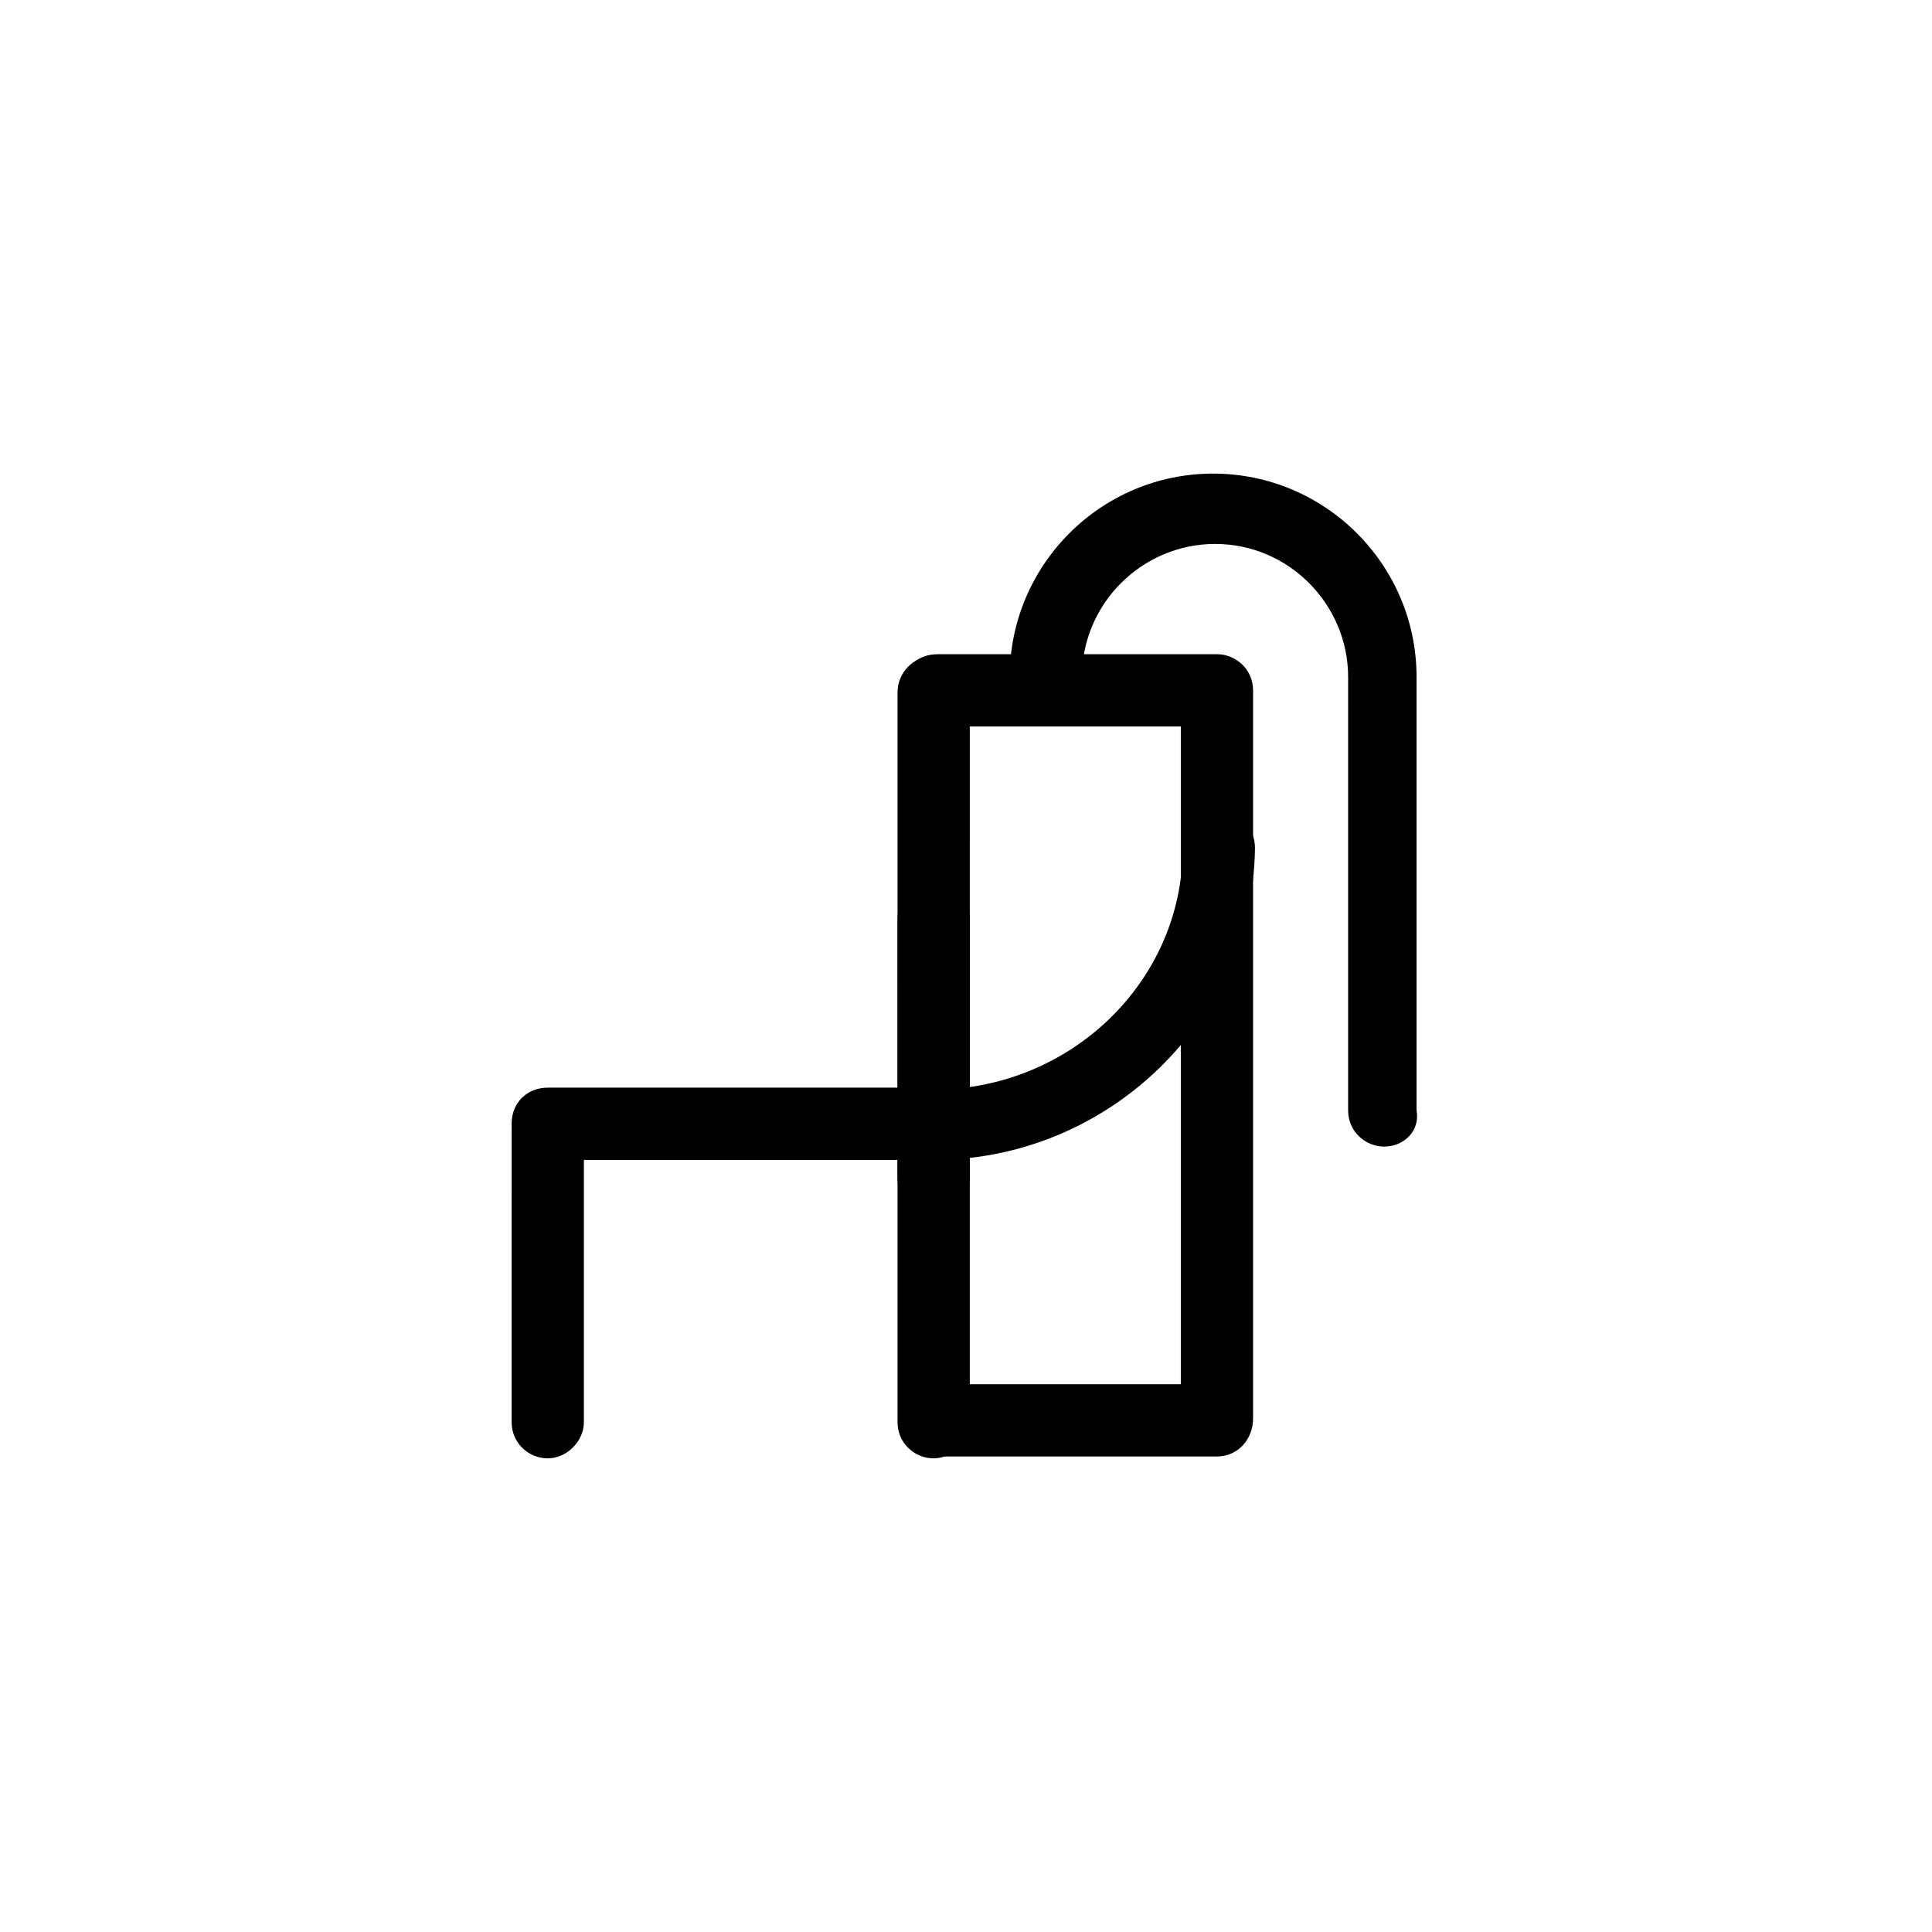 <?xml version="1.0" encoding="UTF-8"?>
<!-- Uploaded to: ICON Repo, www.iconrepo.com, Generator: ICON Repo Mixer Tools -->
<svg fill="#000000" width="800px" height="800px" version="1.1" viewBox="144 144 512 512" xmlns="http://www.w3.org/2000/svg">
 <g>
  <path d="m384.88 451.39h-95.723c-5.039 0-9.574-4.031-9.574-9.574s4.031-9.574 9.574-9.574h95.723c5.039 0 9.574 4.031 9.574 9.574s-4.031 9.574-9.574 9.574z"/>
  <path d="m289.16 530.48c-5.039 0-9.574-4.031-9.574-9.574l0.004-77.082c0-5.039 4.031-9.574 9.574-9.574 5.543 0 9.574 4.031 9.574 9.574l-0.004 77.086c0 5.035-4.535 9.57-9.574 9.57z"/>
  <path d="m391.43 530.48c-5.039 0-9.574-4.031-9.574-9.574l0.004-193.46c0-5.039 4.031-9.574 9.574-9.574s9.574 4.031 9.574 9.574l-0.004 193.46c0 5.035-4.535 9.57-9.574 9.57z"/>
  <path d="m510.84 447.86c-5.039 0-9.574-4.031-9.574-9.574l0.004-114.87c0-19.145-15.617-35.266-35.266-35.266-19.145 0-35.266 15.617-35.266 35.266 0 5.039-4.031 9.574-9.574 9.574-5.543 0-9.574-4.031-9.574-9.574 0-29.727 24.184-53.906 53.906-53.906 29.727 0 53.906 24.184 53.906 53.906v114.87c1.012 5.543-3.523 9.574-8.562 9.574z"/>
  <path d="m391.43 466c-5.039 0-9.574-4.031-9.574-9.574l0.004-69.02c0-5.039 4.031-9.574 9.574-9.574s9.574 4.031 9.574 9.574v69.023c-0.508 5.543-4.539 9.57-9.578 9.57z"/>
  <path d="m391.43 451.39h-2.016c-5.039 0-9.574-4.535-9.07-9.574 0-5.039 4.535-9.574 9.574-9.07h1.512c36.273 0 66-28.719 66-63.984 0-5.039 4.031-9.574 9.574-9.574 5.543 0 9.574 4.031 9.574 9.574-0.508 45.348-38.797 82.629-85.148 82.629z"/>
  <path d="m466.5 529.98h-74.562c-5.039 0-9.574-4.031-9.574-9.574s4.031-9.574 9.574-9.574h64.992v-174.31h-64.488c-5.039 0-9.574-4.031-9.574-9.574 0-5.543 4.031-9.574 9.574-9.574h74.059c5.039 0 9.574 4.031 9.574 9.574v192.96c0 5.539-4.031 10.074-9.574 10.074z"/>
 </g>
</svg>
